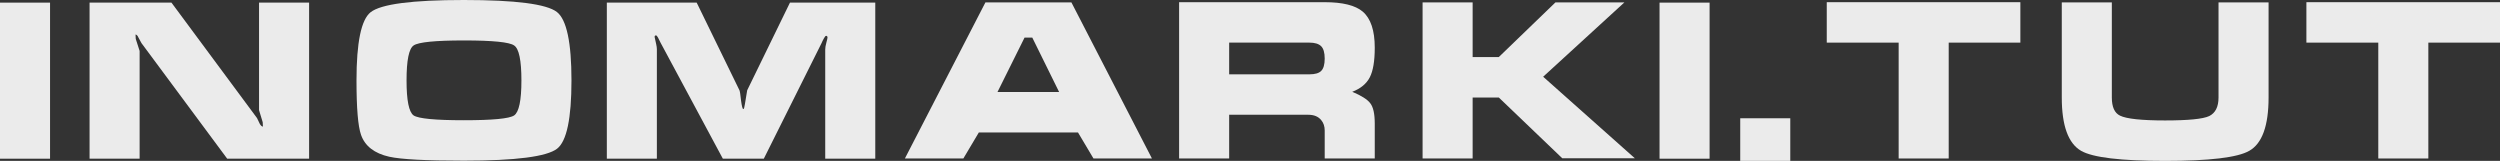 <?xml version="1.0" encoding="UTF-8"?> <svg xmlns="http://www.w3.org/2000/svg" width="202" height="13" viewBox="0 0 202 13" fill="none"><rect x="0" y="0" width="202" height="13" fill="#333333" stroke="none"/><path d="M0 12.823V0.212H4.044V12.823H0Z" fill="#EBEBEB"></path><path d="M24.975 0.212V12.823H18.358L11.428 3.48C11.355 3.338 11.275 3.191 11.189 3.038C11.116 2.873 11.036 2.791 10.95 2.791C10.95 2.909 10.956 3.026 10.969 3.144C11.177 3.78 11.281 4.104 11.281 4.115V12.823H7.237V0.212H13.854L20.766 9.538C20.84 9.691 20.913 9.844 20.986 9.997C21.072 10.15 21.158 10.227 21.244 10.227C21.232 10.109 21.226 9.991 21.226 9.874C21.127 9.556 21.029 9.232 20.931 8.902V0.212H24.975Z" fill="#EBEBEB"></path><path d="M46.175 6.5C46.175 9.573 45.789 11.41 45.017 12.011C44.184 12.659 41.672 12.982 37.481 12.982C34.417 12.982 32.407 12.876 31.452 12.664C30.251 12.394 29.491 11.805 29.172 10.898C28.927 10.203 28.805 8.737 28.805 6.5C28.805 3.427 29.185 1.59 29.944 0.989C30.778 0.33 33.29 0 37.481 0C41.66 0 44.166 0.324 44.999 0.971C45.783 1.584 46.175 3.427 46.175 6.5ZM32.849 6.5C32.849 8.113 33.039 9.055 33.419 9.326C33.811 9.585 35.165 9.715 37.481 9.715C39.809 9.715 41.163 9.585 41.543 9.326C41.935 9.055 42.131 8.113 42.131 6.5C42.131 4.875 41.935 3.933 41.543 3.674C41.163 3.403 39.815 3.268 37.499 3.268C35.171 3.268 33.811 3.403 33.419 3.674C33.039 3.933 32.849 4.875 32.849 6.5Z" fill="#EBEBEB"></path><path d="M49.032 0.212H56.292L59.748 7.295C59.785 7.377 59.828 7.654 59.877 8.125C59.938 8.584 59.999 8.814 60.06 8.814C60.109 8.814 60.152 8.678 60.189 8.408C60.238 8.125 60.299 7.754 60.373 7.295L63.829 0.212H70.722V12.823H66.678V4.01C66.678 3.856 66.708 3.668 66.77 3.444C66.831 3.221 66.862 3.085 66.862 3.038C66.862 2.944 66.825 2.897 66.751 2.897C66.702 2.897 66.641 2.967 66.567 3.109C66.494 3.238 66.433 3.362 66.384 3.48L61.715 12.823H58.406L53.37 3.444C53.296 3.291 53.229 3.156 53.167 3.038C53.106 2.92 53.051 2.861 53.002 2.861C52.928 2.861 52.892 2.903 52.892 2.985C52.892 2.997 52.935 3.191 53.02 3.568C53.057 3.733 53.075 3.868 53.075 3.974V12.823H49.032V0.212Z" fill="#EBEBEB"></path><path d="M79.622 0.194H86.57L93.077 12.806H88.353L87.103 10.704H79.089L77.839 12.806H73.115L79.622 0.194ZM83.409 3.038H82.784L80.596 7.436H85.578L83.409 3.038Z" fill="#EBEBEB"></path><path d="M95.272 0.177H107.036C108.482 0.177 109.506 0.43 110.106 0.936C110.756 1.49 111.08 2.461 111.08 3.851C111.08 4.934 110.946 5.735 110.676 6.253C110.406 6.771 109.935 7.159 109.261 7.418C109.996 7.725 110.48 8.031 110.713 8.337C110.958 8.643 111.08 9.191 111.08 9.98V12.806H107.036V10.545C107.036 10.215 106.945 9.938 106.761 9.715C106.528 9.42 106.179 9.273 105.713 9.273H99.316V12.806H95.272V0.177ZM99.316 3.444V6.005H105.805C106.246 6.005 106.558 5.917 106.742 5.74C106.938 5.552 107.036 5.216 107.036 4.734C107.036 4.251 106.938 3.915 106.742 3.727C106.546 3.538 106.234 3.444 105.805 3.444H99.316Z" fill="#EBEBEB"></path><path d="M114.945 0.194H118.989V4.61H121.103L125.68 0.194H131.25L124.687 6.2L132.095 12.788H126.231L121.103 7.878H118.989V12.806H114.945V0.194Z" fill="#EBEBEB"></path><path d="M134.091 12.823V0.212H138.135V12.823H134.091Z" fill="#EBEBEB"></path><path d="M140.611 13V9.556H144.655V13H140.611Z" fill="#EBEBEB"></path><path d="M147.602 3.444V0.177H163.245V3.444H157.455V12.806H153.411V3.444H147.602Z" fill="#EBEBEB"></path><path d="M183.301 0.194V7.878C183.301 10.162 182.78 11.599 181.738 12.188C180.795 12.729 178.528 13 174.937 13C171.359 13 169.098 12.729 168.155 12.188C167.113 11.587 166.592 10.15 166.592 7.878V0.194H170.636V7.878C170.636 8.643 170.857 9.132 171.298 9.344C171.825 9.603 173.038 9.732 174.937 9.732C176.812 9.732 178.001 9.615 178.503 9.379C179.006 9.132 179.257 8.631 179.257 7.878V0.194H183.301Z" fill="#EBEBEB"></path><path d="M186.357 3.444V0.177H202V3.444H196.21V12.806H192.166V3.444H186.357Z" fill="#EBEBEB"></path></svg> 